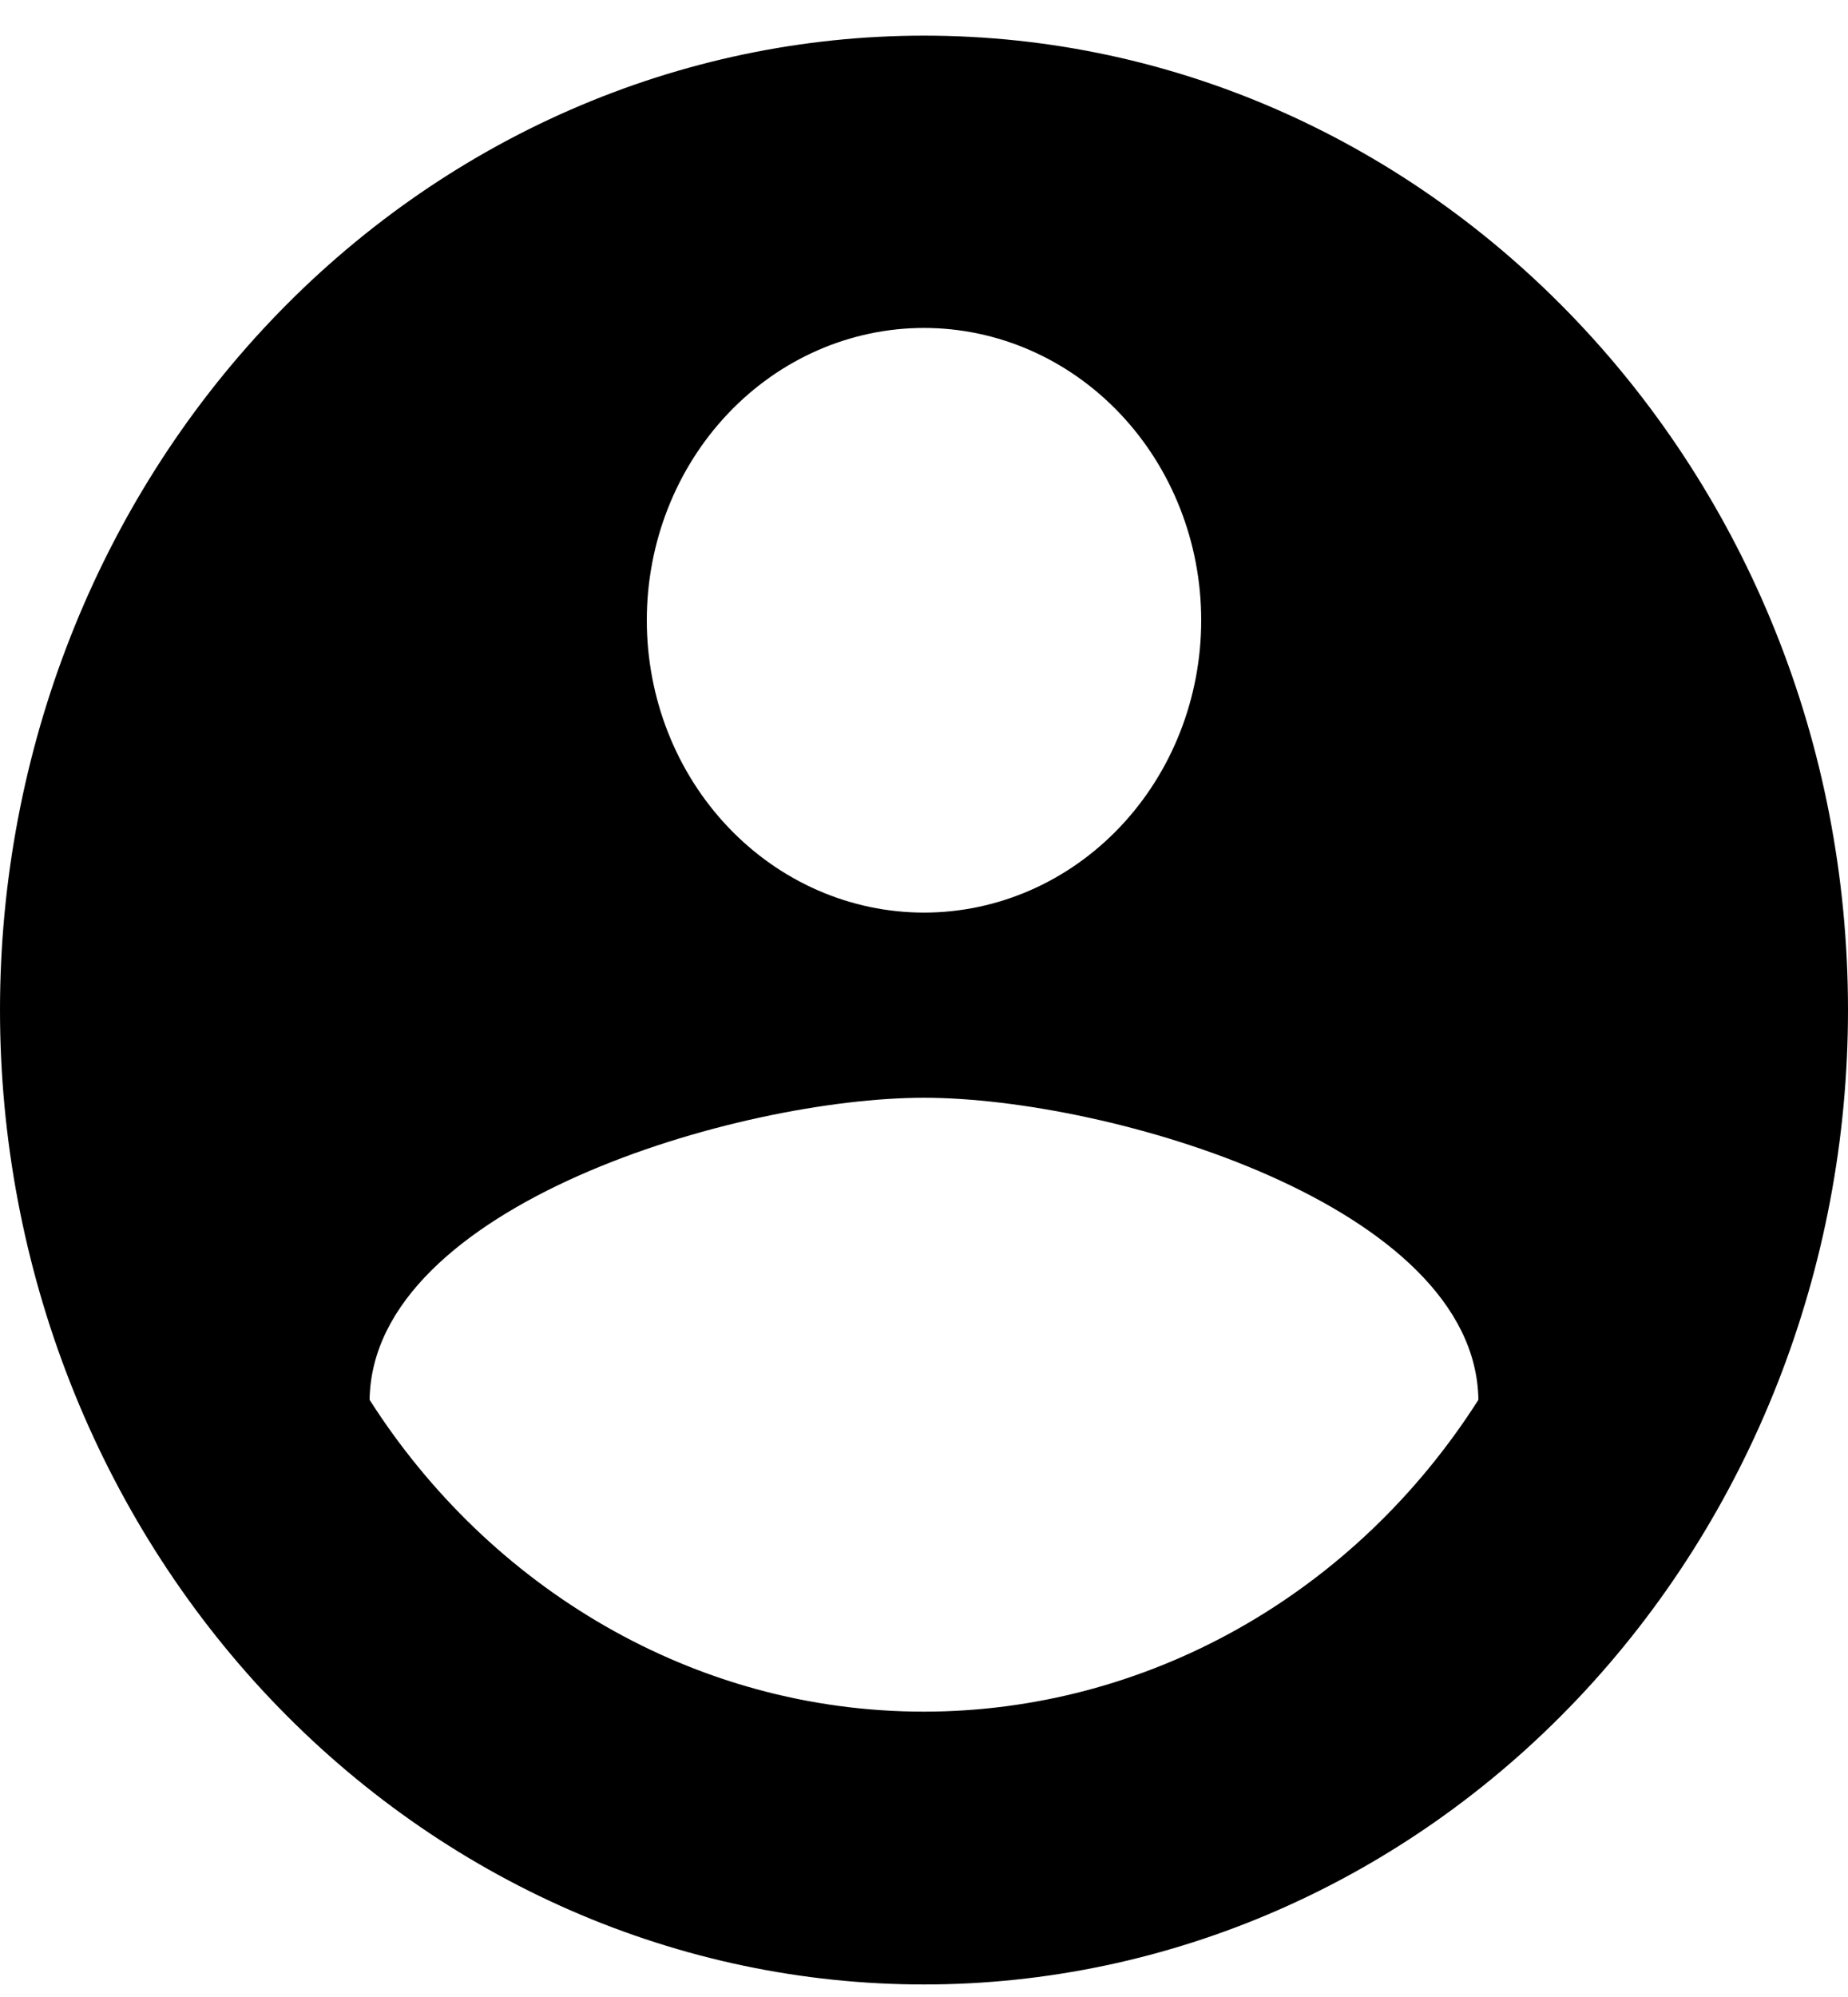 <svg width="50" height="54" viewBox="0 0 50 54" fill="none" xmlns="http://www.w3.org/2000/svg">
<path d="M25 46.284C18.75 46.284 13.225 42.911 10 37.852C10.075 32.582 20 29.684 25 29.684C30 29.684 39.925 32.582 40 37.852C38.347 40.446 36.115 42.571 33.499 44.042C30.883 45.512 27.965 46.282 25 46.284ZM25 8.868C26.989 8.868 28.897 9.701 30.303 11.184C31.71 12.666 32.5 14.677 32.5 16.773C32.5 18.869 31.71 20.88 30.303 22.362C28.897 23.845 26.989 24.677 25 24.677C23.011 24.677 21.103 23.845 19.697 22.362C18.29 20.88 17.5 18.869 17.5 16.773C17.5 14.677 18.29 12.666 19.697 11.184C21.103 9.701 23.011 8.868 25 8.868ZM25 0.964C21.717 0.964 18.466 1.645 15.433 2.969C12.4 4.293 9.644 6.234 7.322 8.681C2.634 13.622 0 20.324 0 27.312C0 34.301 2.634 41.002 7.322 45.944C9.644 48.391 12.4 50.331 15.433 51.656C18.466 52.98 21.717 53.661 25 53.661C31.63 53.661 37.989 50.885 42.678 45.944C47.366 41.002 50 34.301 50 27.312C50 12.742 38.75 0.964 25 0.964Z" fill="black"/>
</svg>
